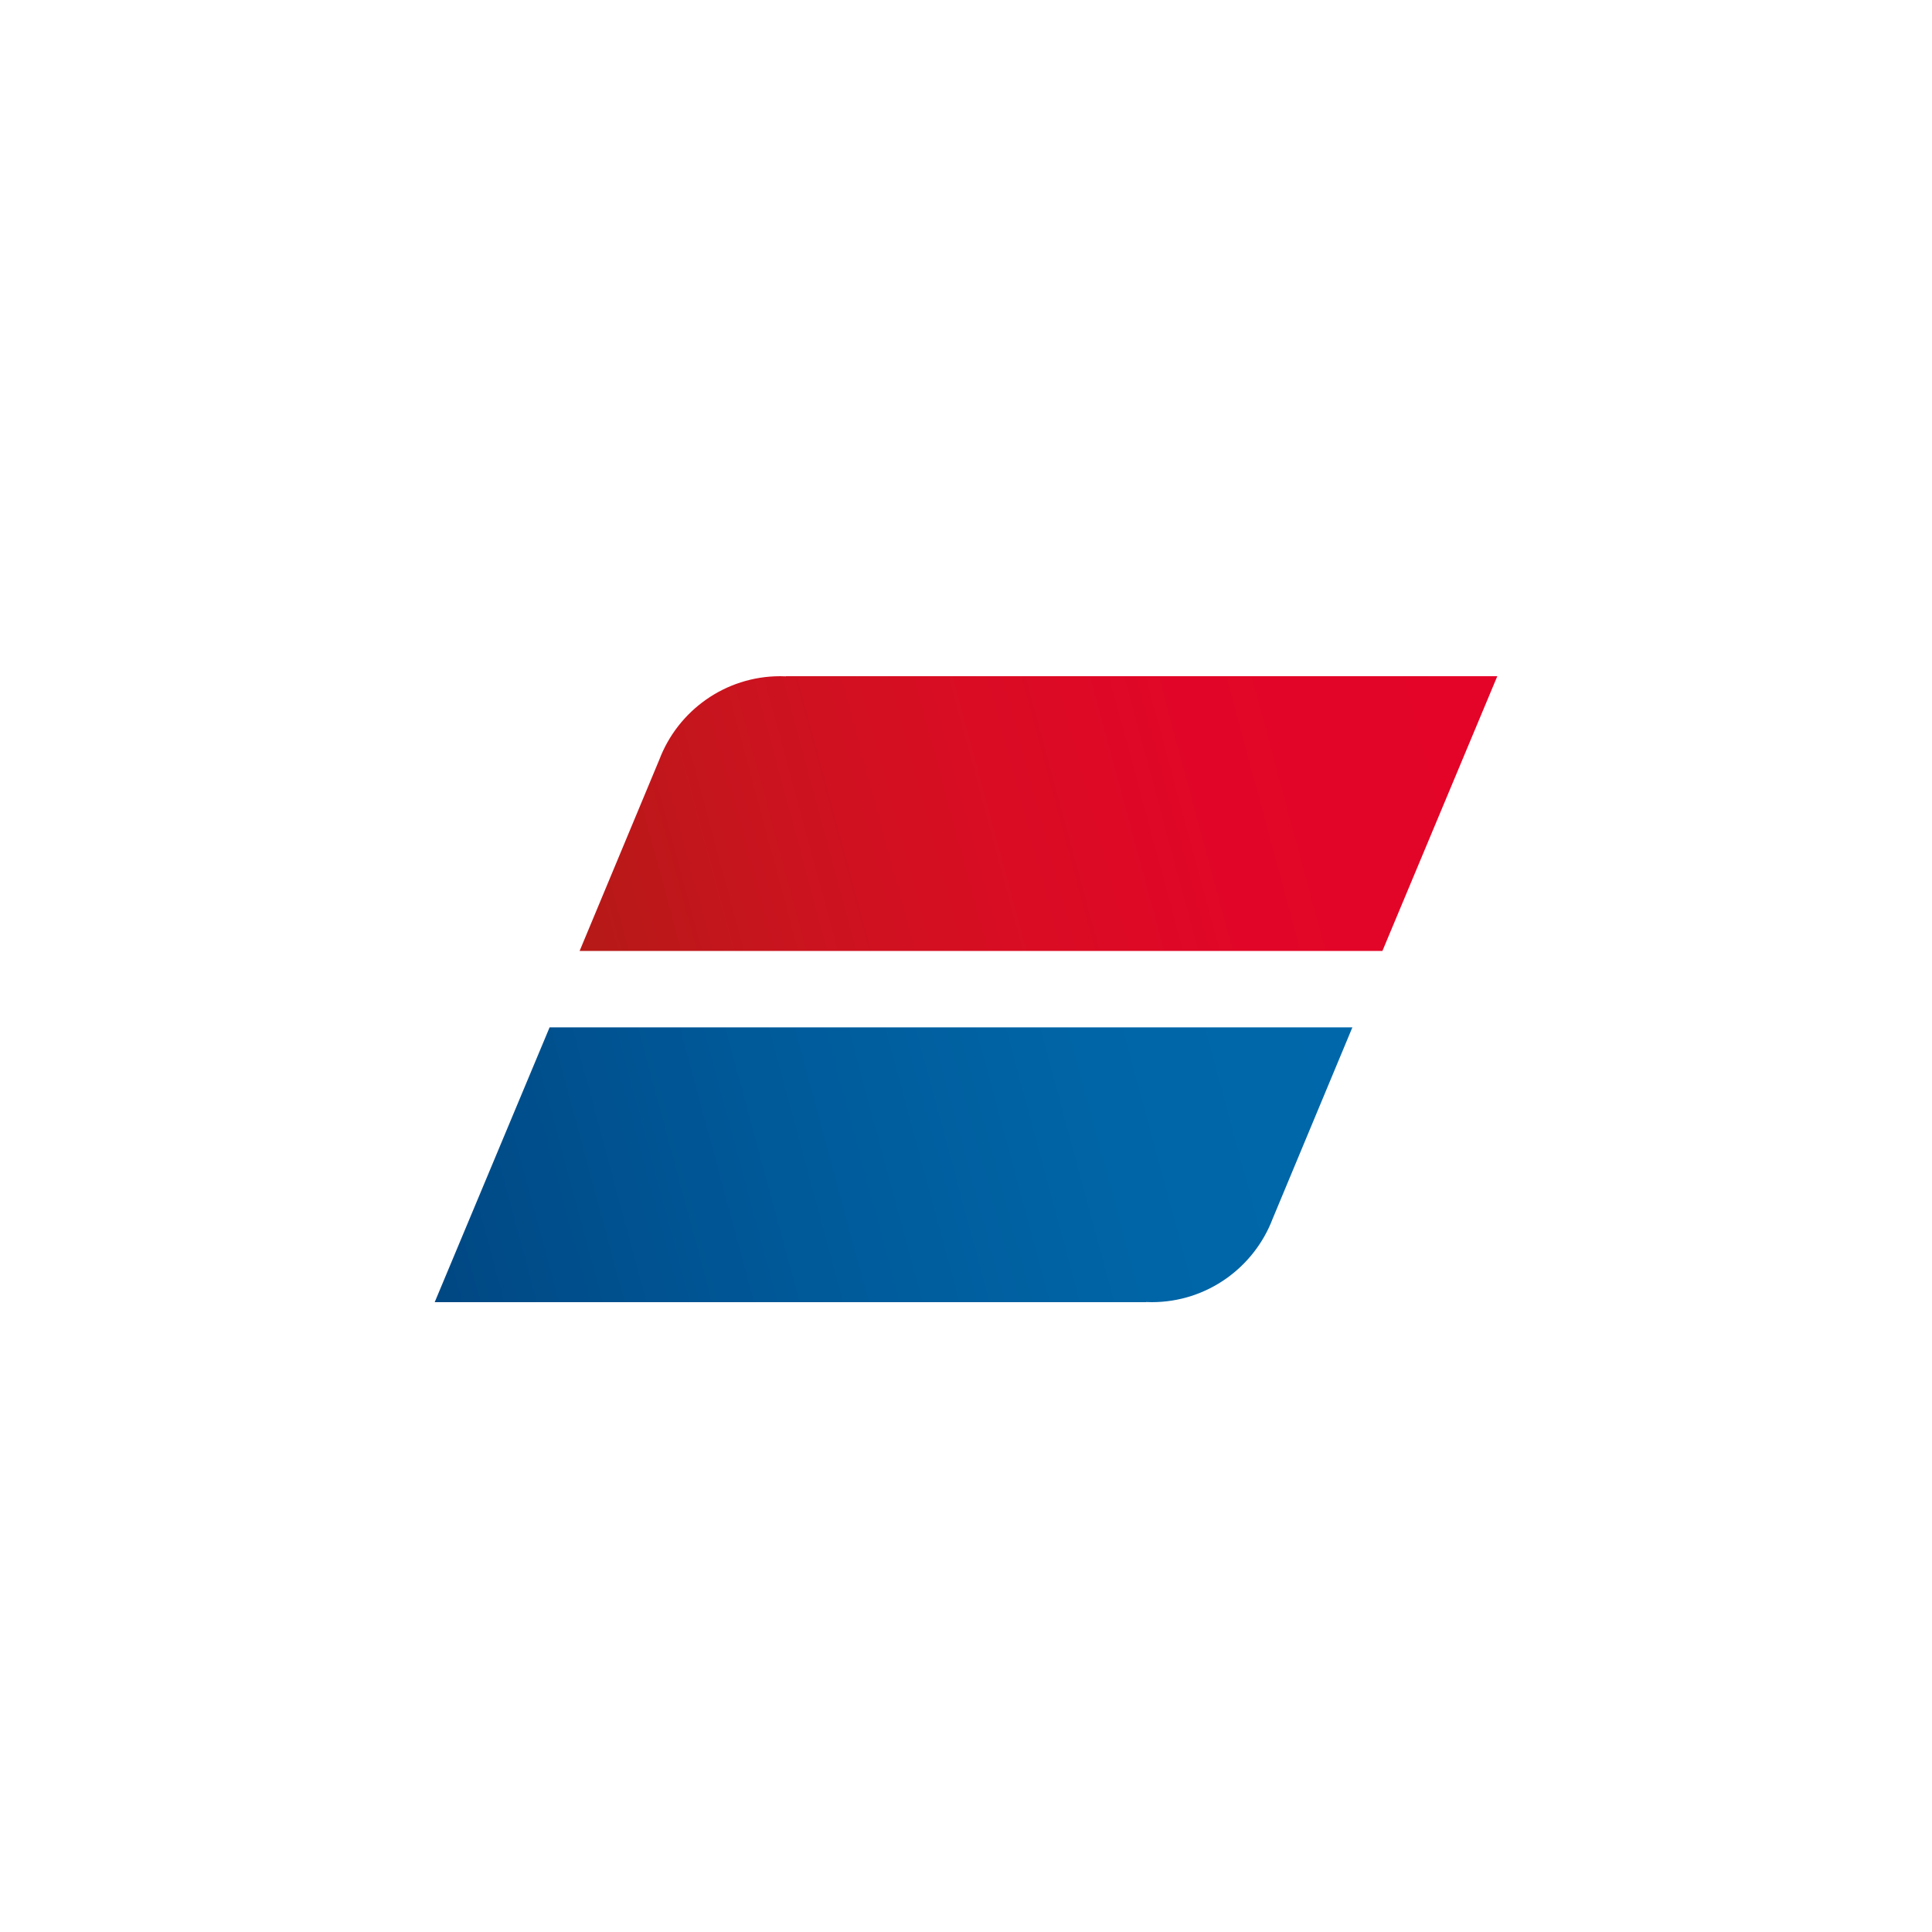 <svg width="40" height="40" viewBox="0 0 40 40" fill="none" xmlns="http://www.w3.org/2000/svg">
<path d="M23.726 26.96L23.731 26.957C23.769 26.958 23.806 26.96 23.844 26.96C24.99 26.96 25.966 26.241 26.35 25.23L28 21.27H11.379L9 26.96H23.726Z" fill="url(#paint0_linear)"/>
<path d="M16.274 14L16.269 14.003C16.231 14.001 16.194 14 16.156 14C15.01 14 14.033 14.719 13.65 15.729L12 19.689H28.621L31 14H16.274V14Z" fill="url(#paint1_linear)"/>
<defs>
<linearGradient id="paint0_linear" x1="9.234" y1="26.424" x2="27.577" y2="21.474" gradientUnits="userSpaceOnUse">
<stop stop-color="#004884"/>
<stop offset="0.077" stop-color="#004C89"/>
<stop offset="0.422" stop-color="#005B9B"/>
<stop offset="0.739" stop-color="#0065A6"/>
<stop offset="1" stop-color="#0068AA"/>
</linearGradient>
<linearGradient id="paint1_linear" x1="30.767" y1="14.536" x2="12.423" y2="19.485" gradientUnits="userSpaceOnUse">
<stop stop-color="#E40428"/>
<stop offset="0.319" stop-color="#E10627"/>
<stop offset="0.572" stop-color="#D80D23"/>
<stop offset="0.802" stop-color="#C9141E"/>
<stop offset="1" stop-color="#B71918"/>
</linearGradient>
</defs>
</svg>
